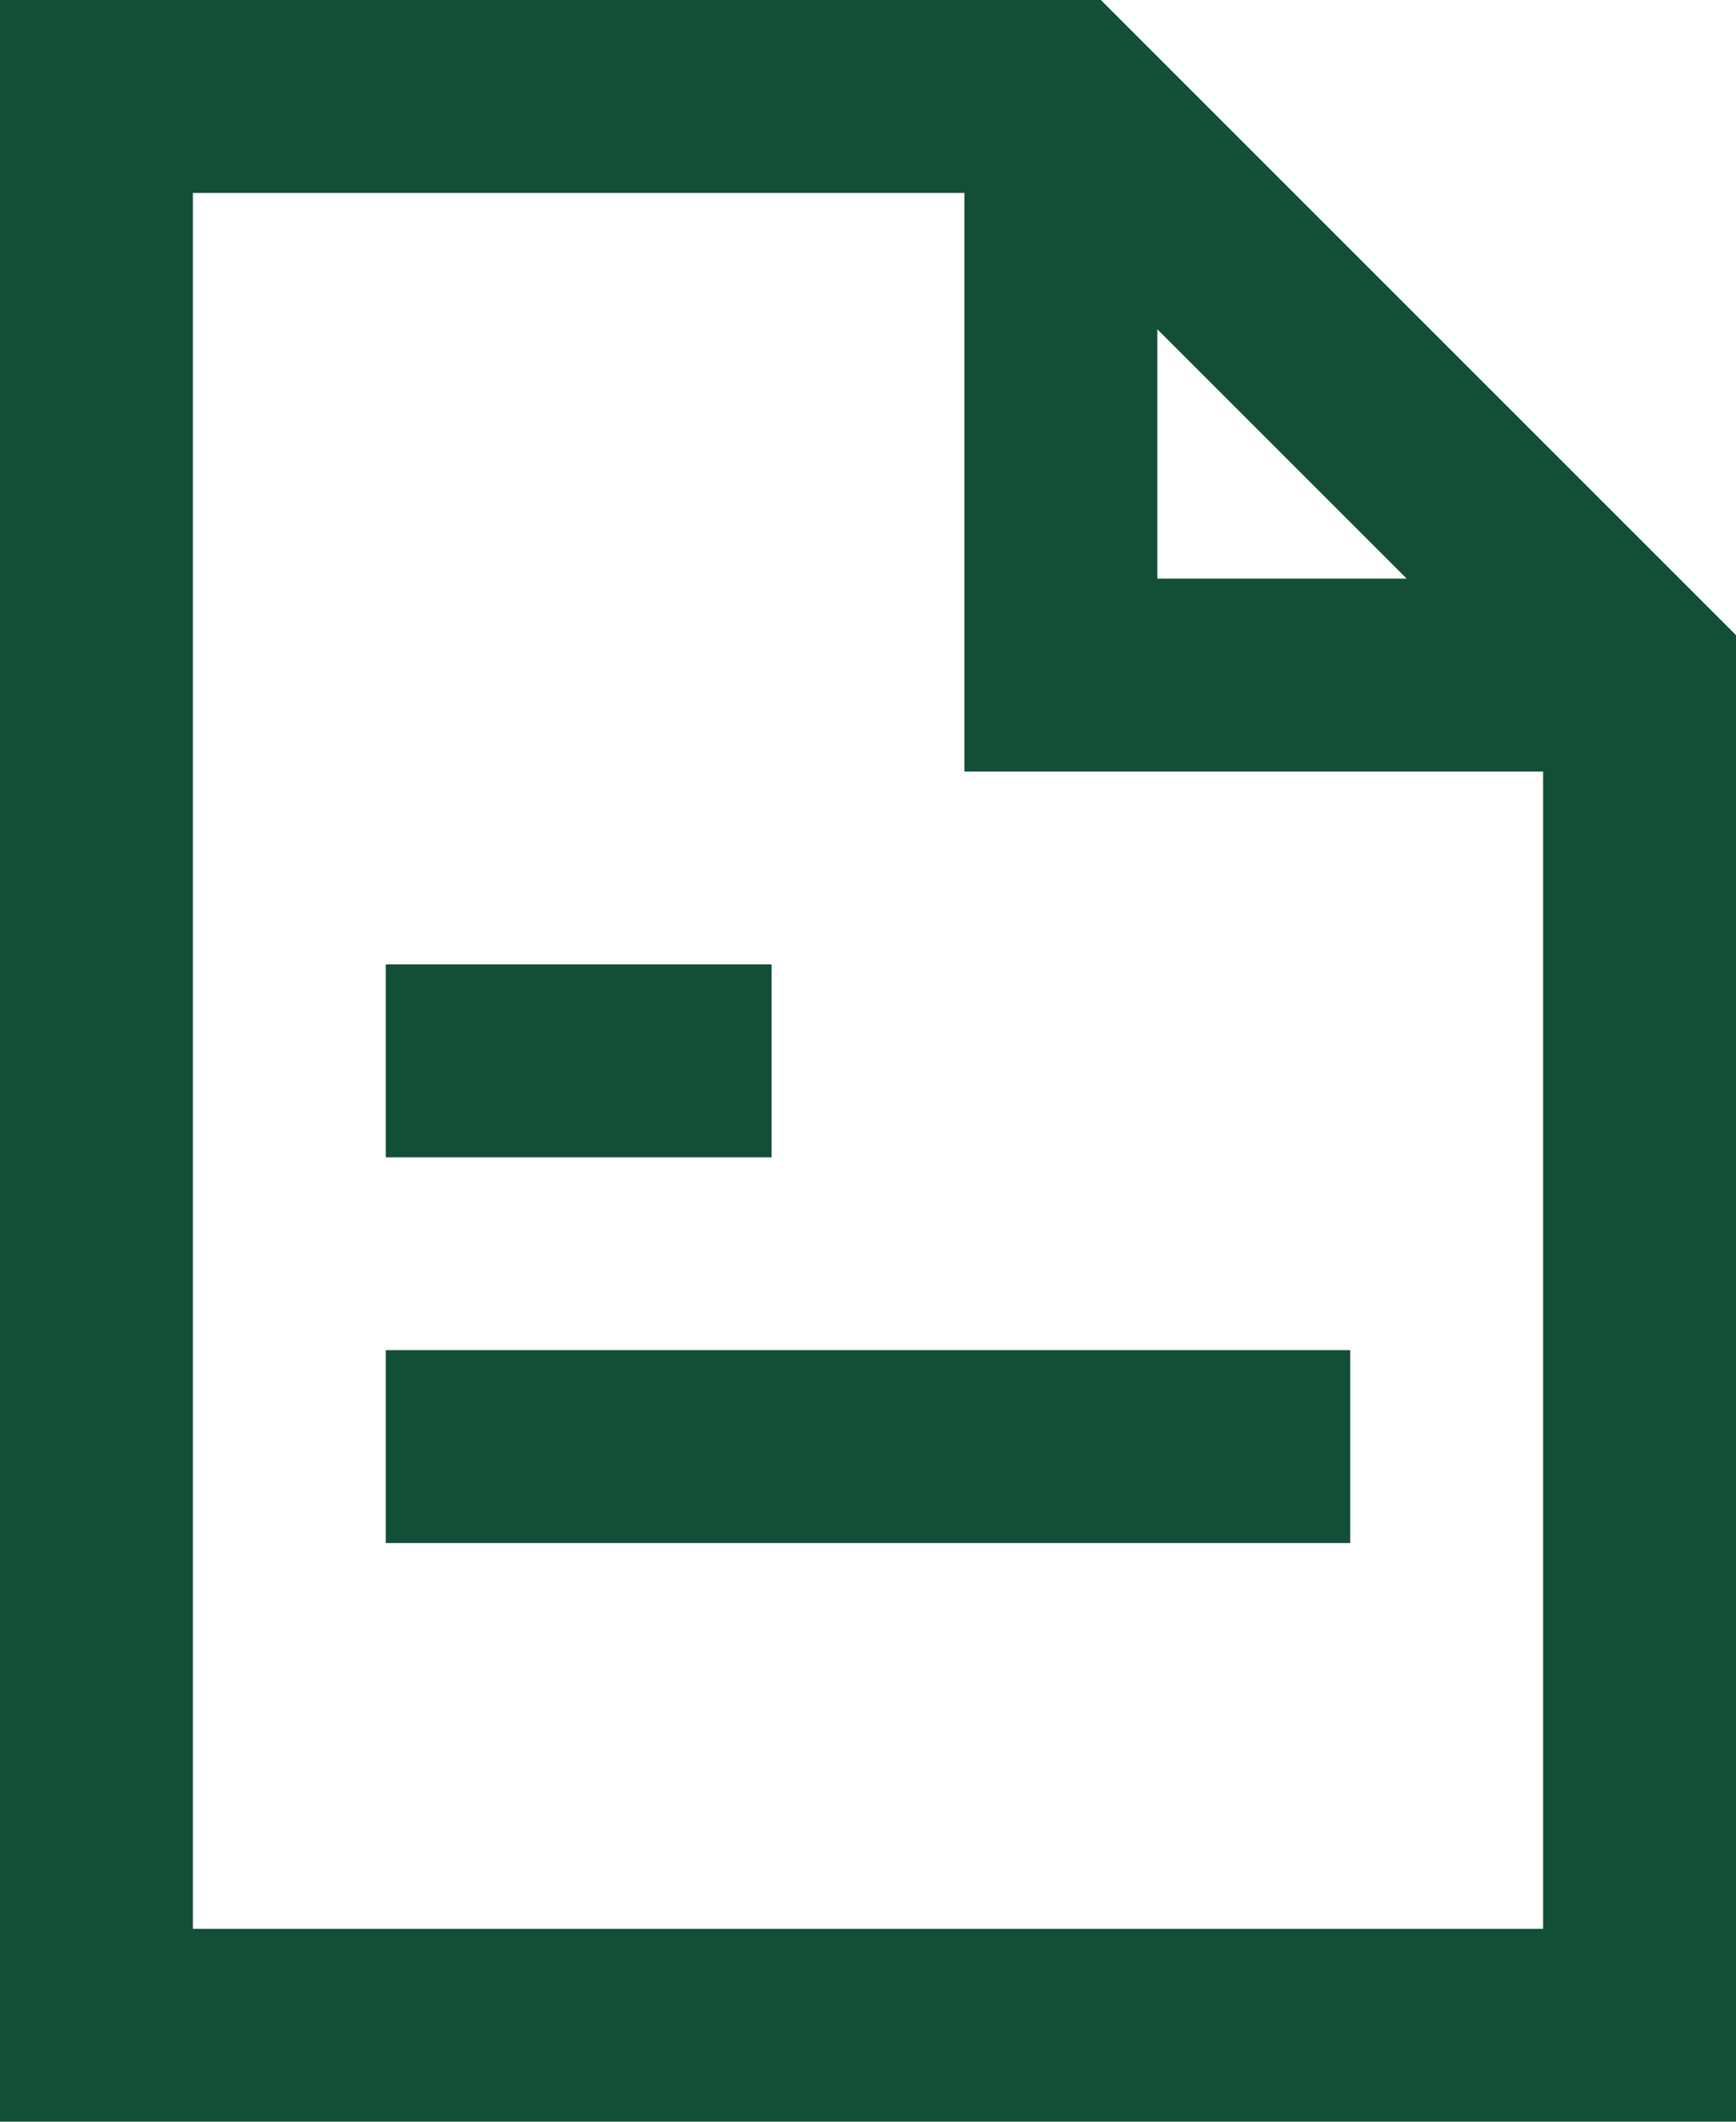 <?xml version="1.0" encoding="UTF-8"?><svg id="Layer_2" xmlns="http://www.w3.org/2000/svg" viewBox="0 0 36.207 44.253"><defs><style>.cls-1{fill:#124f36;}</style></defs><path class="cls-1" d="M32.184,16.092h-12.069V4.023H4.023v36.207h28.161v-24.138ZM29.339,12.069l-5.201-5.201v5.201h5.201ZM22.96,0l13.247,13.247v31.006H0V0h22.96Z"/><path class="cls-1" d="M8.046,24.138v-4.023h8.046v4.023h-8.046ZM8.046,32.184v-4.023h20.115v4.023H8.046Z"/></svg>